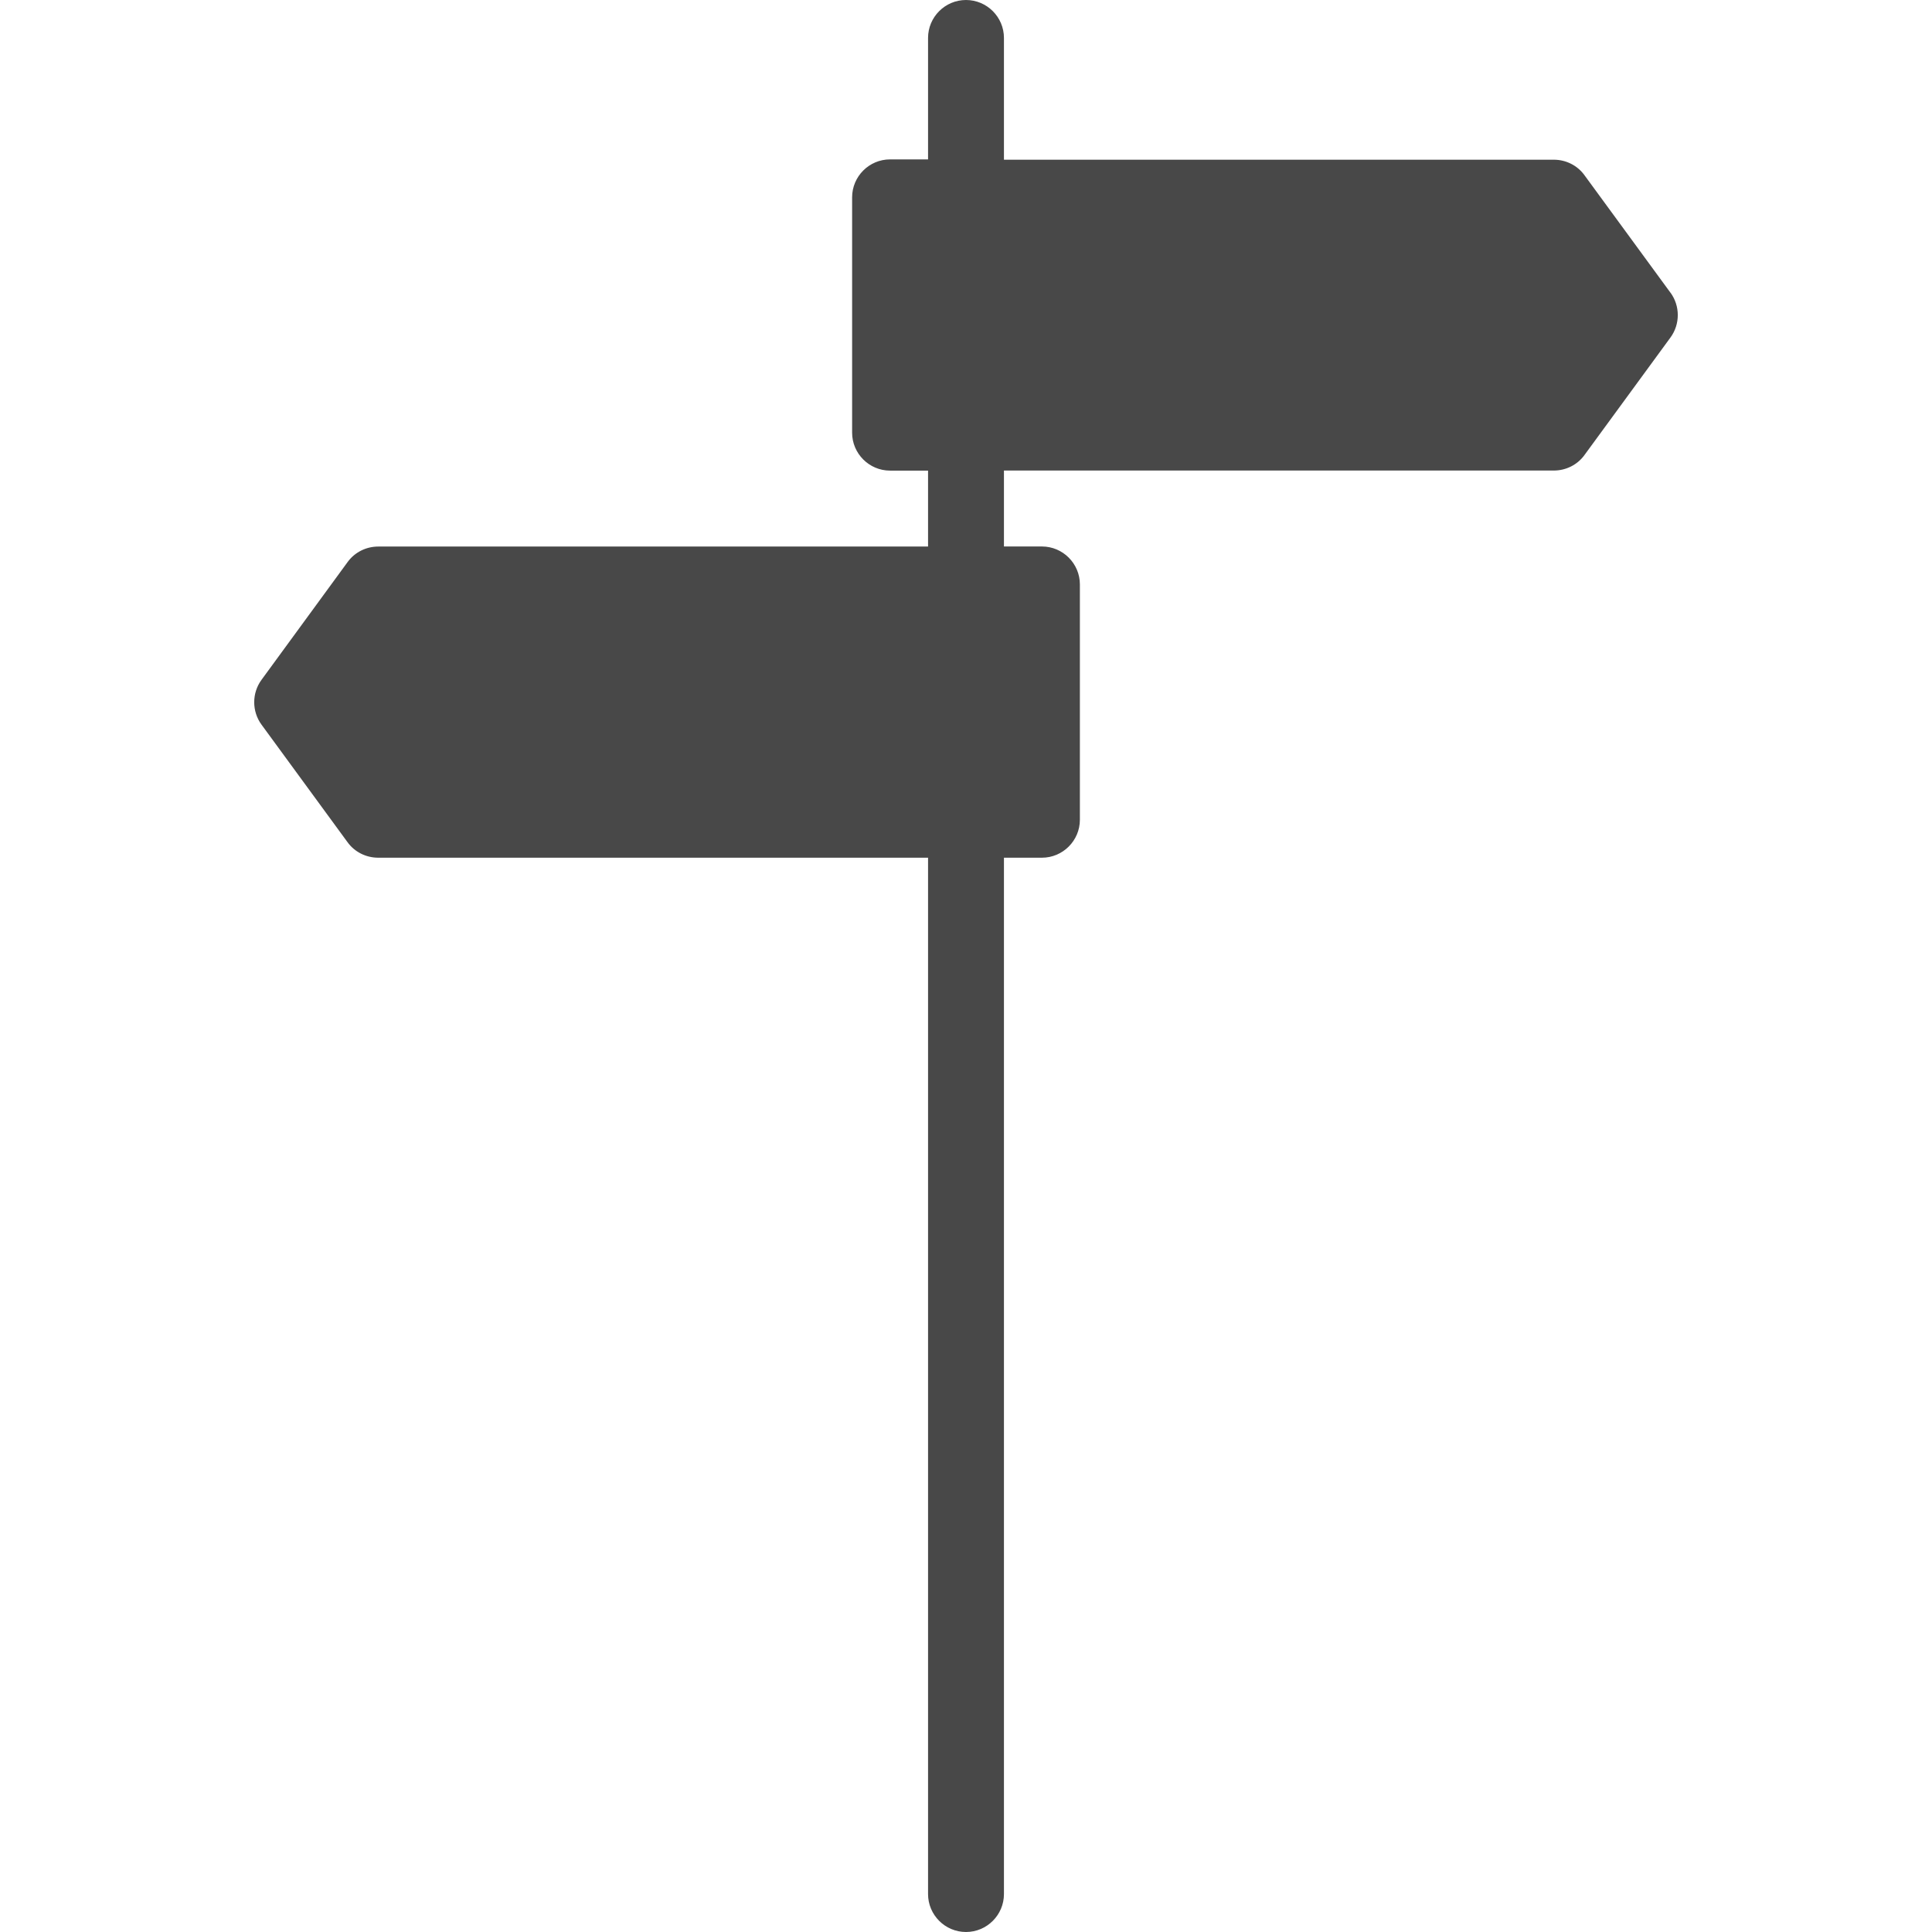 <svg width="56" height="56" viewBox="0 0 56 56" fill="none" xmlns="http://www.w3.org/2000/svg">
<path d="M48.42 8.485L45.924 5.075C45.719 4.793 45.388 4.629 45.038 4.629H29.1V1.1C29.1 0.494 28.606 0 28 0C27.394 0 26.9 0.494 26.9 1.1V4.62H25.799C25.193 4.62 24.699 5.114 24.699 5.72V12.541C24.699 13.147 25.193 13.641 25.799 13.641H26.9V15.842H10.964C10.614 15.842 10.284 16.006 10.078 16.288L7.58 19.705C7.298 20.09 7.298 20.619 7.58 21.004L10.076 24.415C10.281 24.697 10.612 24.861 10.962 24.861H26.9V54.9C26.9 55.506 27.394 56 28 56C28.606 56 29.1 55.506 29.1 54.9V24.861H30.201C30.806 24.861 31.301 24.367 31.301 23.761V16.94C31.301 16.334 30.806 15.84 30.201 15.84H29.1V13.639H45.038C45.388 13.639 45.719 13.475 45.924 13.193L48.42 9.782C48.702 9.397 48.702 8.868 48.42 8.483L48.42 8.485Z" fill="#484848"/>
</svg>
